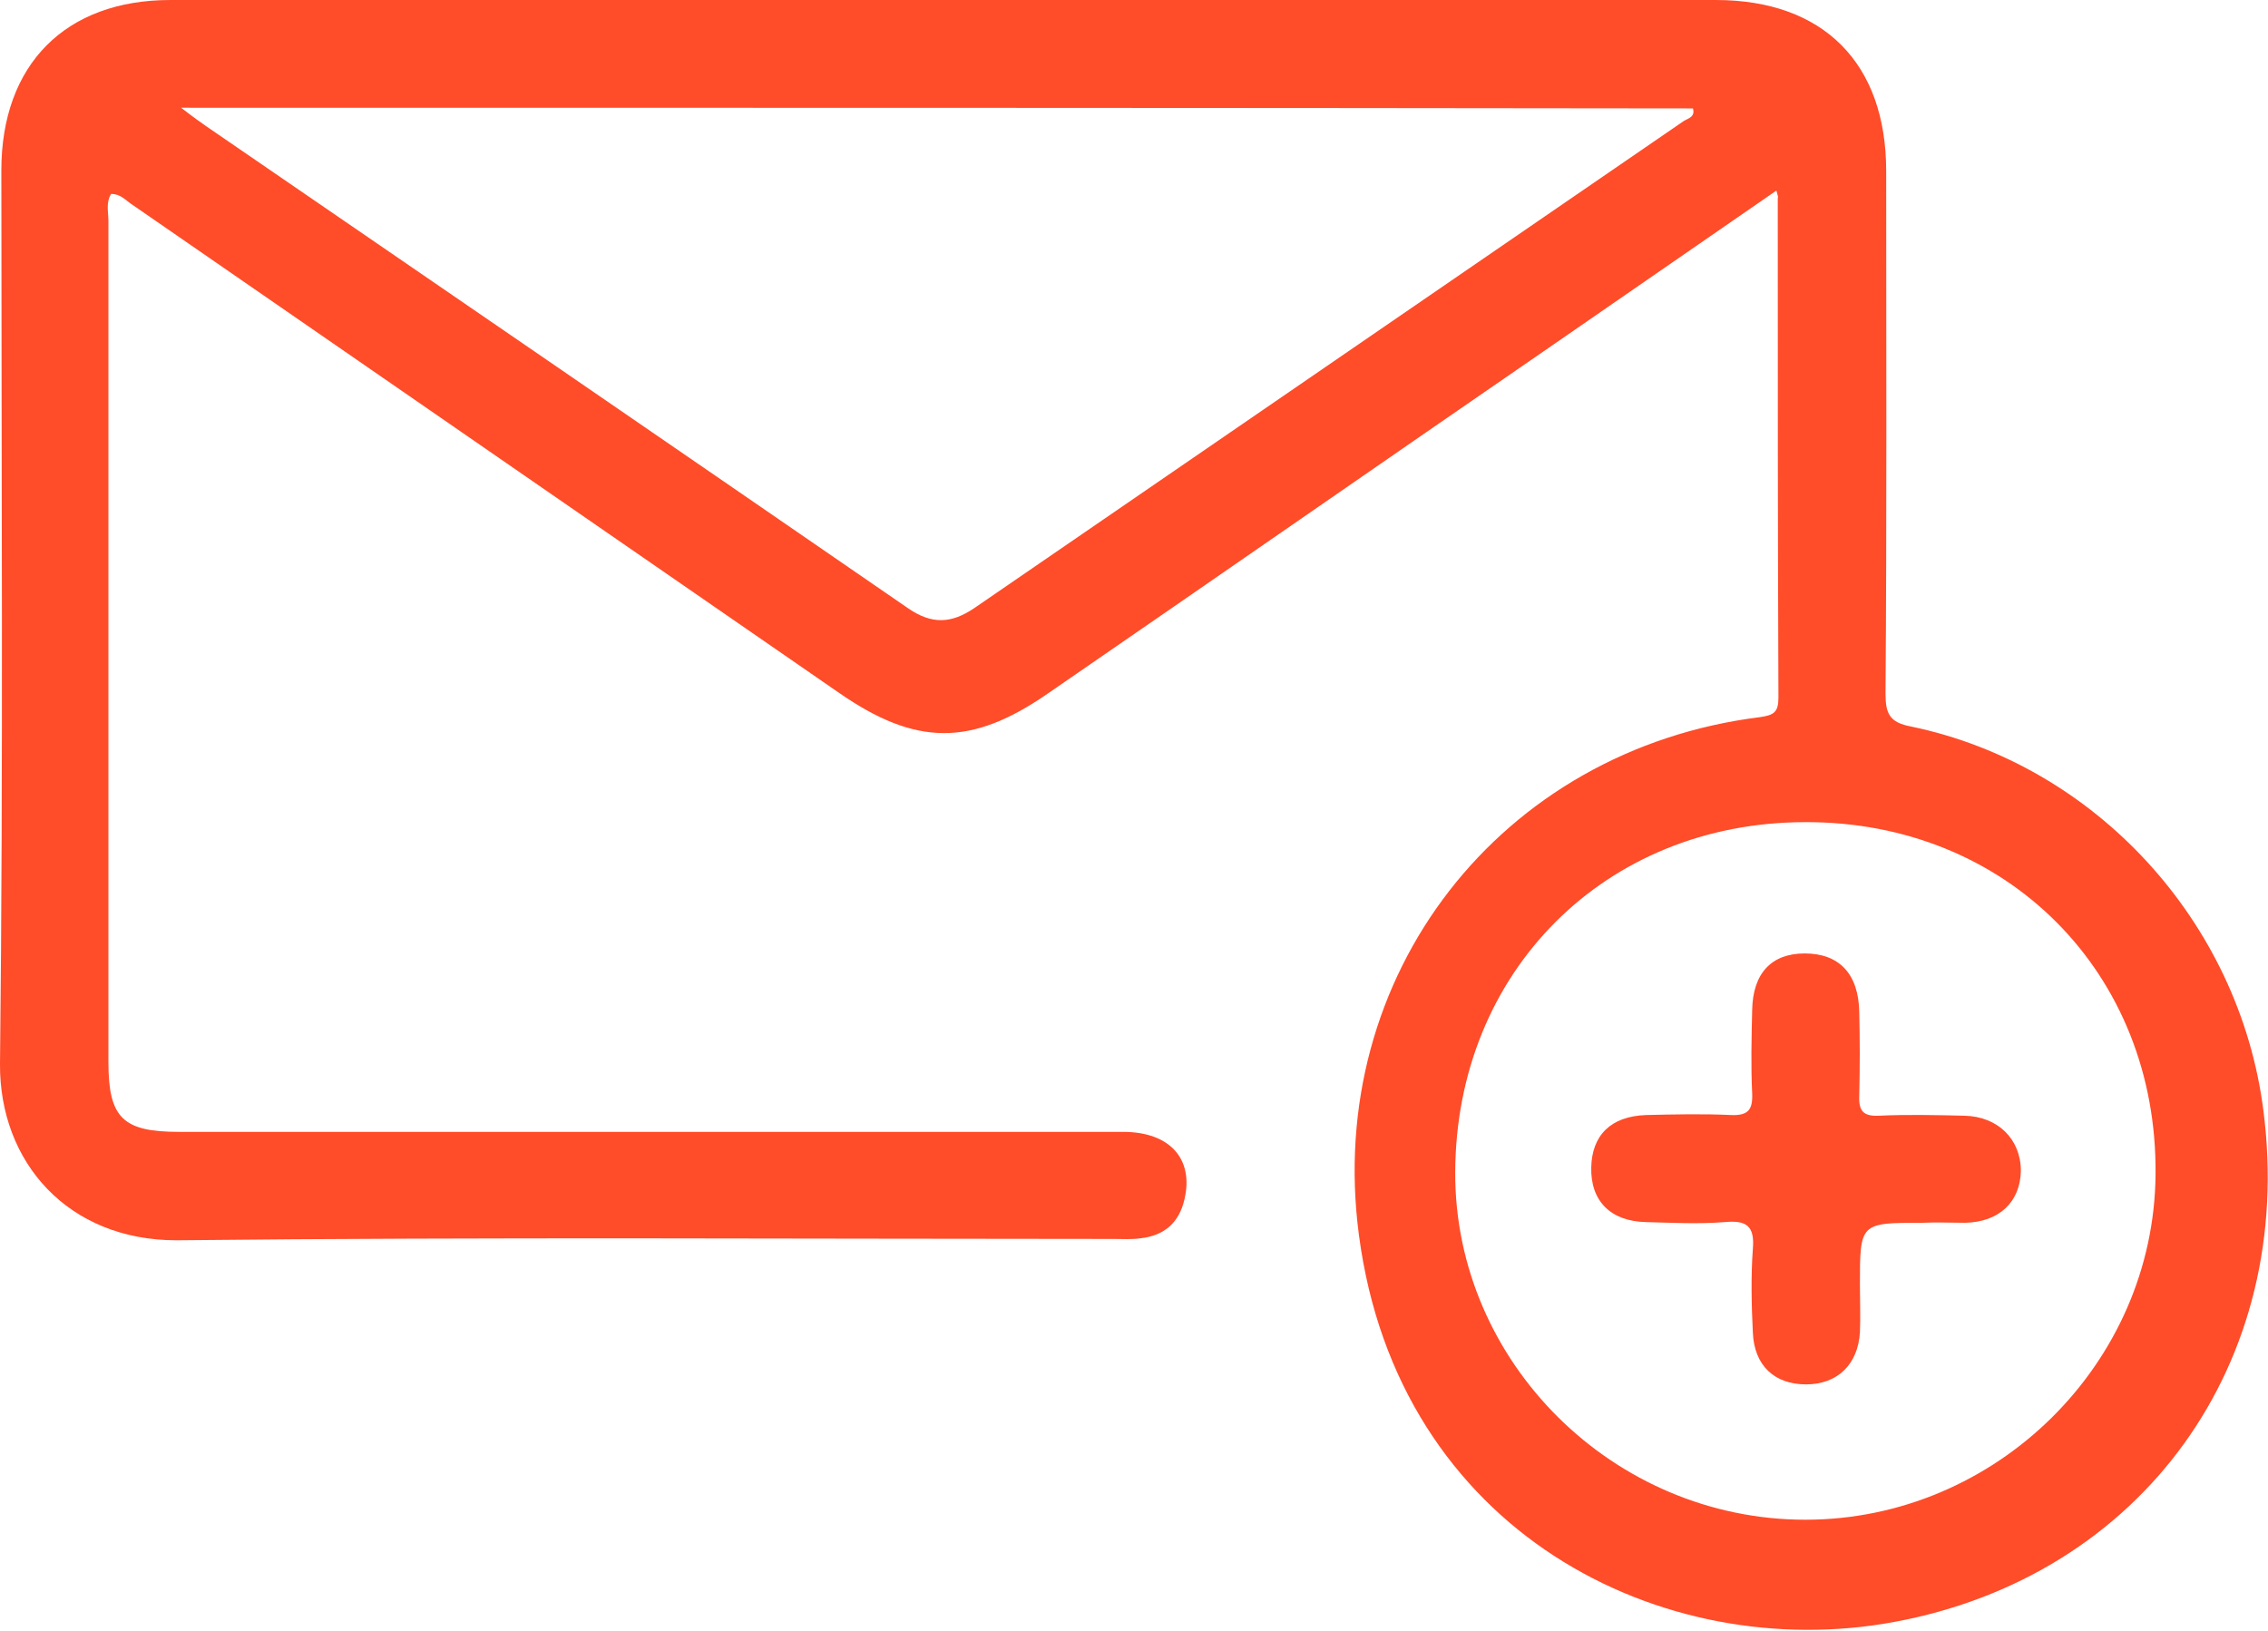 <svg xmlns="http://www.w3.org/2000/svg" xmlns:xlink="http://www.w3.org/1999/xlink" id="Слой_1" x="0px" y="0px" viewBox="0 0 336.8 242.2" style="enable-background:new 0 0 336.8 242.2;" xml:space="preserve"> <style type="text/css"> .st0{opacity:0.51;} .st1{fill:#FFFFFF;} .st2{fill:#334756;} .st3{fill:#FF4C29;} .st4{fill:#283C4A;} .st5{fill:#788D9E;} .st6{fill:#2F4858;} .st7{fill:#556979;} .st8{filter:url(#Adobe_OpacityMaskFilter);} .st9{mask:url(#SVGID_1_);} .st10{opacity:0.99;fill:#FFFFFF;} .st11{opacity:0.98;fill:#FFFFFF;} .st12{opacity:0.97;fill:#FFFFFF;} .st13{opacity:0.96;fill:#FFFFFF;} .st14{opacity:0.951;fill:#FFFFFF;} .st15{opacity:0.941;fill:#FFFFFF;} .st16{opacity:0.931;fill:#FFFFFF;} .st17{opacity:0.921;fill:#FFFFFF;} .st18{opacity:0.911;fill:#FFFFFF;} .st19{opacity:0.901;fill:#FFFFFF;} .st20{opacity:0.891;fill:#FFFFFF;} .st21{opacity:0.881;fill:#FFFFFF;} .st22{opacity:0.871;fill:#FFFFFF;} .st23{opacity:0.861;fill:#FFFFFF;} .st24{opacity:0.852;fill:#FFFFFF;} .st25{opacity:0.842;fill:#FFFFFF;} .st26{opacity:0.832;fill:#FFFFFF;} .st27{opacity:0.822;fill:#FFFFFF;} .st28{opacity:0.812;fill:#FFFFFF;} .st29{opacity:0.802;fill:#FFFFFF;} .st30{opacity:0.792;fill:#FFFFFF;} .st31{opacity:0.782;fill:#FFFFFF;} .st32{opacity:0.772;fill:#FFFFFF;} .st33{opacity:0.762;fill:#FFFFFF;} .st34{opacity:0.752;fill:#FFFFFF;} .st35{opacity:0.743;fill:#FFFFFF;} .st36{opacity:0.733;fill:#FFFFFF;} .st37{opacity:0.723;fill:#FFFFFF;} .st38{opacity:0.713;fill:#FFFFFF;} .st39{opacity:0.703;fill:#FFFFFF;} .st40{opacity:0.693;fill:#FFFFFF;} .st41{opacity:0.683;fill:#FFFFFF;} .st42{opacity:0.673;fill:#FFFFFF;} .st43{opacity:0.663;fill:#FFFFFF;} .st44{opacity:0.653;fill:#FFFFFF;} .st45{opacity:0.644;fill:#FFFFFF;} .st46{opacity:0.634;fill:#FFFFFF;} .st47{opacity:0.624;fill:#FFFFFF;} .st48{opacity:0.614;fill:#FFFFFF;} .st49{opacity:0.604;fill:#FFFFFF;} .st50{opacity:0.594;fill:#FFFFFF;} .st51{opacity:0.584;fill:#FFFFFF;} .st52{opacity:0.574;fill:#FFFFFF;} .st53{opacity:0.564;fill:#FFFFFF;} .st54{opacity:0.554;fill:#FFFFFF;} .st55{opacity:0.545;fill:#FFFFFF;} .st56{opacity:0.535;fill:#FFFFFF;} .st57{opacity:0.525;fill:#FFFFFF;} .st58{opacity:0.515;fill:#FFFFFF;} .st59{opacity:0.505;fill:#FFFFFF;} .st60{opacity:0.495;fill:#FFFFFF;} .st61{opacity:0.485;fill:#FFFFFF;} .st62{opacity:0.475;fill:#FFFFFF;} .st63{opacity:0.465;fill:#FFFFFF;} .st64{opacity:0.455;fill:#FFFFFF;} .st65{opacity:0.446;fill:#FFFFFF;} .st66{opacity:0.436;fill:#FFFFFF;} .st67{opacity:0.426;fill:#FFFFFF;} .st68{opacity:0.416;fill:#FFFFFF;} .st69{opacity:0.406;fill:#FFFFFF;} .st70{opacity:0.396;fill:#FFFFFF;} .st71{opacity:0.386;fill:#FFFFFF;} .st72{opacity:0.376;fill:#FFFFFF;} .st73{opacity:0.366;fill:#FFFFFF;} .st74{opacity:0.356;fill:#FFFFFF;} .st75{opacity:0.346;fill:#FFFFFF;} .st76{opacity:0.337;fill:#FFFFFF;} .st77{opacity:0.327;fill:#FFFFFF;} .st78{opacity:0.317;fill:#FFFFFF;} .st79{opacity:0.307;fill:#FFFFFF;} .st80{opacity:0.297;fill:#FFFFFF;} .st81{opacity:0.287;fill:#FFFFFF;} .st82{opacity:0.277;fill:#FFFFFF;} .st83{opacity:0.267;fill:#FFFFFF;} .st84{opacity:0.257;fill:#FFFFFF;} .st85{opacity:0.247;fill:#FFFFFF;} .st86{opacity:0.238;fill:#FFFFFF;} .st87{opacity:0.228;fill:#FFFFFF;} .st88{opacity:0.218;fill:#FFFFFF;} .st89{opacity:0.208;fill:#FFFFFF;} .st90{opacity:0.198;fill:#FFFFFF;} .st91{opacity:0.188;fill:#FFFFFF;} .st92{opacity:0.178;fill:#FFFFFF;} .st93{opacity:0.168;fill:#FFFFFF;} .st94{opacity:0.158;fill:#FFFFFF;} .st95{opacity:0.148;fill:#FFFFFF;} .st96{opacity:0.139;fill:#FFFFFF;} .st97{opacity:0.129;fill:#FFFFFF;} .st98{opacity:0.119;fill:#FFFFFF;} .st99{opacity:0.109;fill:#FFFFFF;} .st100{opacity:9.900990e-02;fill:#FFFFFF;} .st101{opacity:8.910891e-02;fill:#FFFFFF;} .st102{opacity:7.920792e-02;fill:#FFFFFF;} .st103{opacity:6.930693e-02;fill:#FFFFFF;} .st104{opacity:5.940594e-02;fill:#FFFFFF;} .st105{opacity:4.950495e-02;fill:#FFFFFF;} .st106{opacity:3.960396e-02;fill:#FFFFFF;} .st107{opacity:2.970297e-02;fill:#FFFFFF;} .st108{opacity:1.980198e-02;fill:#FFFFFF;} .st109{opacity:9.900990e-03;fill:#FFFFFF;} .st110{opacity:0;fill:#FFFFFF;} .st111{filter:url(#Adobe_OpacityMaskFilter_1_);} .st112{mask:url(#SVGID_2_);} .st113{fill:#FF7047;} .st114{fill:#FF5B35;} .st115{fill:#D82409;} .st116{filter:url(#Adobe_OpacityMaskFilter_2_);} .st117{mask:url(#SVGID_3_);} .st118{filter:url(#Adobe_OpacityMaskFilter_3_);} .st119{mask:url(#SVGID_4_);} .st120{fill:#3E5564;} .st121{fill:#7C8C96;} .st122{fill:#657883;} .st123{filter:url(#Adobe_OpacityMaskFilter_4_);} .st124{mask:url(#SVGID_5_);} .st125{fill:#E2E2E2;} .st126{fill:#D0B7A7;} .st127{fill:#EEEEEE;} .st128{fill:#A1A1A1;} .st129{filter:url(#Adobe_OpacityMaskFilter_5_);} .st130{mask:url(#SVGID_6_);} .st131{opacity:0.99;} .st132{opacity:0.98;} .st133{opacity:0.97;} .st134{opacity:0.96;} .st135{opacity:0.951;} .st136{opacity:0.941;} .st137{opacity:0.931;} .st138{opacity:0.921;} .st139{opacity:0.911;} .st140{opacity:0.901;} .st141{opacity:0.891;} .st142{opacity:0.881;} .st143{opacity:0.871;} .st144{opacity:0.861;} .st145{opacity:0.852;} .st146{opacity:0.842;} .st147{opacity:0.832;} .st148{opacity:0.822;} .st149{opacity:0.812;} .st150{opacity:0.802;} .st151{opacity:0.792;} .st152{opacity:0.782;} .st153{opacity:0.772;} .st154{opacity:0.762;} .st155{opacity:0.752;} .st156{opacity:0.743;} .st157{opacity:0.733;} .st158{opacity:0.723;} .st159{opacity:0.713;} .st160{opacity:0.703;} .st161{opacity:0.693;} .st162{opacity:0.683;} .st163{opacity:0.673;} .st164{opacity:0.663;} .st165{opacity:0.653;} .st166{opacity:0.644;} .st167{opacity:0.634;} .st168{opacity:0.624;} .st169{opacity:0.614;} .st170{opacity:0.604;} .st171{opacity:0.594;} .st172{opacity:0.584;} .st173{opacity:0.574;} .st174{opacity:0.564;} .st175{opacity:0.554;} .st176{opacity:0.545;} .st177{opacity:0.535;} .st178{opacity:0.525;} .st179{opacity:0.515;} .st180{opacity:0.505;} .st181{opacity:0.495;} .st182{opacity:0.485;} .st183{opacity:0.475;} .st184{opacity:0.465;} .st185{opacity:0.455;} .st186{opacity:0.446;} .st187{opacity:0.436;} .st188{opacity:0.426;} .st189{opacity:0.416;} .st190{opacity:0.406;} .st191{opacity:0.396;} .st192{opacity:0.386;} .st193{opacity:0.376;} .st194{opacity:0.366;} .st195{opacity:0.356;} .st196{opacity:0.346;} .st197{opacity:0.337;} .st198{opacity:0.327;} .st199{opacity:0.317;} .st200{opacity:0.307;} .st201{opacity:0.297;} .st202{opacity:0.287;} .st203{opacity:0.277;} .st204{opacity:0.267;} .st205{opacity:0.257;} .st206{opacity:0.247;} .st207{opacity:0.238;} .st208{opacity:0.228;} .st209{opacity:0.218;} .st210{opacity:0.208;} .st211{opacity:0.198;} .st212{opacity:0.188;} .st213{opacity:0.178;} .st214{opacity:0.168;} .st215{opacity:0.158;} .st216{opacity:0.148;} .st217{opacity:0.139;} .st218{opacity:0.129;} .st219{opacity:0.119;} .st220{opacity:0.109;} .st221{opacity:9.900990e-02;} .st222{opacity:8.910891e-02;} .st223{opacity:7.920792e-02;} .st224{opacity:6.930693e-02;} .st225{opacity:5.940594e-02;} .st226{opacity:4.950495e-02;} .st227{opacity:3.960396e-02;} .st228{opacity:2.970297e-02;} .st229{opacity:1.980198e-02;} .st230{opacity:9.900990e-03;} .st231{opacity:0;} .st232{fill:#B5B5B5;} .st233{fill:#FF0019;} .st234{fill:#00A7EC;} .st235{fill:none;stroke:#334756;stroke-width:3;stroke-linecap:round;stroke-linejoin:round;} .st236{fill:none;stroke:#334756;stroke-width:3;stroke-linecap:round;stroke-linejoin:round;stroke-dasharray:4.713,4.713;} .st237{fill:none;stroke:#334756;stroke-width:3;stroke-linecap:round;stroke-linejoin:round;stroke-dasharray:7.356,7.356;} .st238{fill:none;stroke:#334756;stroke-width:3;stroke-linecap:round;stroke-linejoin:round;stroke-dasharray:7.025,7.025;} .st239{fill:none;stroke:#334756;stroke-width:1.5;stroke-linecap:round;stroke-linejoin:round;stroke-dasharray:7,7;} .st240{fill:#FFFFFF;stroke:#E2E2E2;stroke-width:0.494;stroke-miterlimit:10;} .st241{fill:none;stroke:#334756;stroke-width:2;stroke-linecap:round;stroke-linejoin:round;stroke-dasharray:7,7;} .st242{fill:none;stroke:#334756;stroke-width:3;stroke-linecap:round;stroke-linejoin:round;stroke-dasharray:7,7;} .st243{filter:url(#Adobe_OpacityMaskFilter_6_);} .st244{mask:url(#SVGID_7_);} </style> <g> <path class="st3" d="M263.8,28.3c-11.3,7.8-22.3,15.4-33.3,23c-25,17.2-49.9,34.5-74.9,51.7c-11.4,7.9-19.6,7.8-31-0.1 c-35-24.2-70.1-48.4-105.1-72.6c-0.9-0.6-1.6-1.5-3-1.5c-0.8,1.3-0.4,2.7-0.4,4c0,41.6,0,83.2,0,124.9c0,8.3,2.1,10.4,10.5,10.4 c46.7,0,93.5,0,140.2,0c6.9,0,10.5,4,9.1,10c-0.8,3.5-3,5.4-6.5,5.8c-1.4,0.2-2.7,0.1-4.1,0.1c-46.4,0-92.7-0.3-139.1,0.2 C10.1,184.2-0.1,172.6,0,158c0.5-44.2,0.2-88.5,0.2-132.7C0.2,9.6,9.7,0,25.3,0c76.5,0,153,0,229.5,0c16,0,25.3,9.4,25.3,25.4 c0,25.9,0.1,51.7-0.1,77.6c0,3,0.6,4.3,3.8,4.9c27.4,5.7,48.7,29,52.3,56.9c4.9,37.5-17.9,69.3-54.9,76.1 c-34.3,6.3-73.6-13.3-79.4-57.5c-5.1-38.5,21-72.1,59.6-76.9c2-0.3,2.7-0.7,2.7-2.9c-0.1-24.7-0.1-49.5-0.1-74.2 C264.1,29.3,264,29.1,263.8,28.3z M26.9,16c1.8,1.4,2.8,2.1,3.8,2.8c34.7,23.8,69.4,47.6,104.1,71.5c3.6,2.5,6.5,2.3,9.9,0 C179.8,66.2,214.9,42.1,250,18c0.6-0.4,1.8-0.6,1.4-1.9C177,16,102.5,16,26.9,16z M268.1,122.1c-29.7,0-51.9,22.2-52,52 c-0.1,28.2,23.5,51.6,52,51.6c28.3,0,51.8-23.2,52-51.3C320.4,144.5,298,122,268.1,122.1z"/> <path class="st3" d="M285.5,181.6c-9.3,0-9.3,0-9.3,9.2c0,2.4,0.1,4.8,0,7.1c-0.3,4.7-3.3,7.7-8,7.7c-4.7,0-7.7-2.8-7.9-7.7 c-0.2-4.1-0.3-8.3,0-12.4c0.3-3.5-1-4.3-4.2-4c-3.9,0.3-7.7,0.1-11.6,0c-5.3-0.1-8.3-3.1-8.2-8.1c0.1-4.8,2.9-7.6,8.1-7.8 c4.2-0.1,8.5-0.2,12.7,0c2.5,0.1,3.2-0.8,3.1-3.2c-0.2-4.1-0.1-8.2,0-12.4c0.1-5.5,2.9-8.4,7.8-8.4c5.1,0,8,3,8.1,8.7 c0.1,4.1,0.1,8.2,0,12.4c-0.1,2.3,0.6,3.1,2.9,3c4.2-0.2,8.5-0.1,12.7,0c5,0.1,8.4,3.5,8.4,8.2c-0.1,4.6-3.2,7.6-8.3,7.7 C289.7,181.6,287.6,181.5,285.5,181.6z"/> </g> </svg>